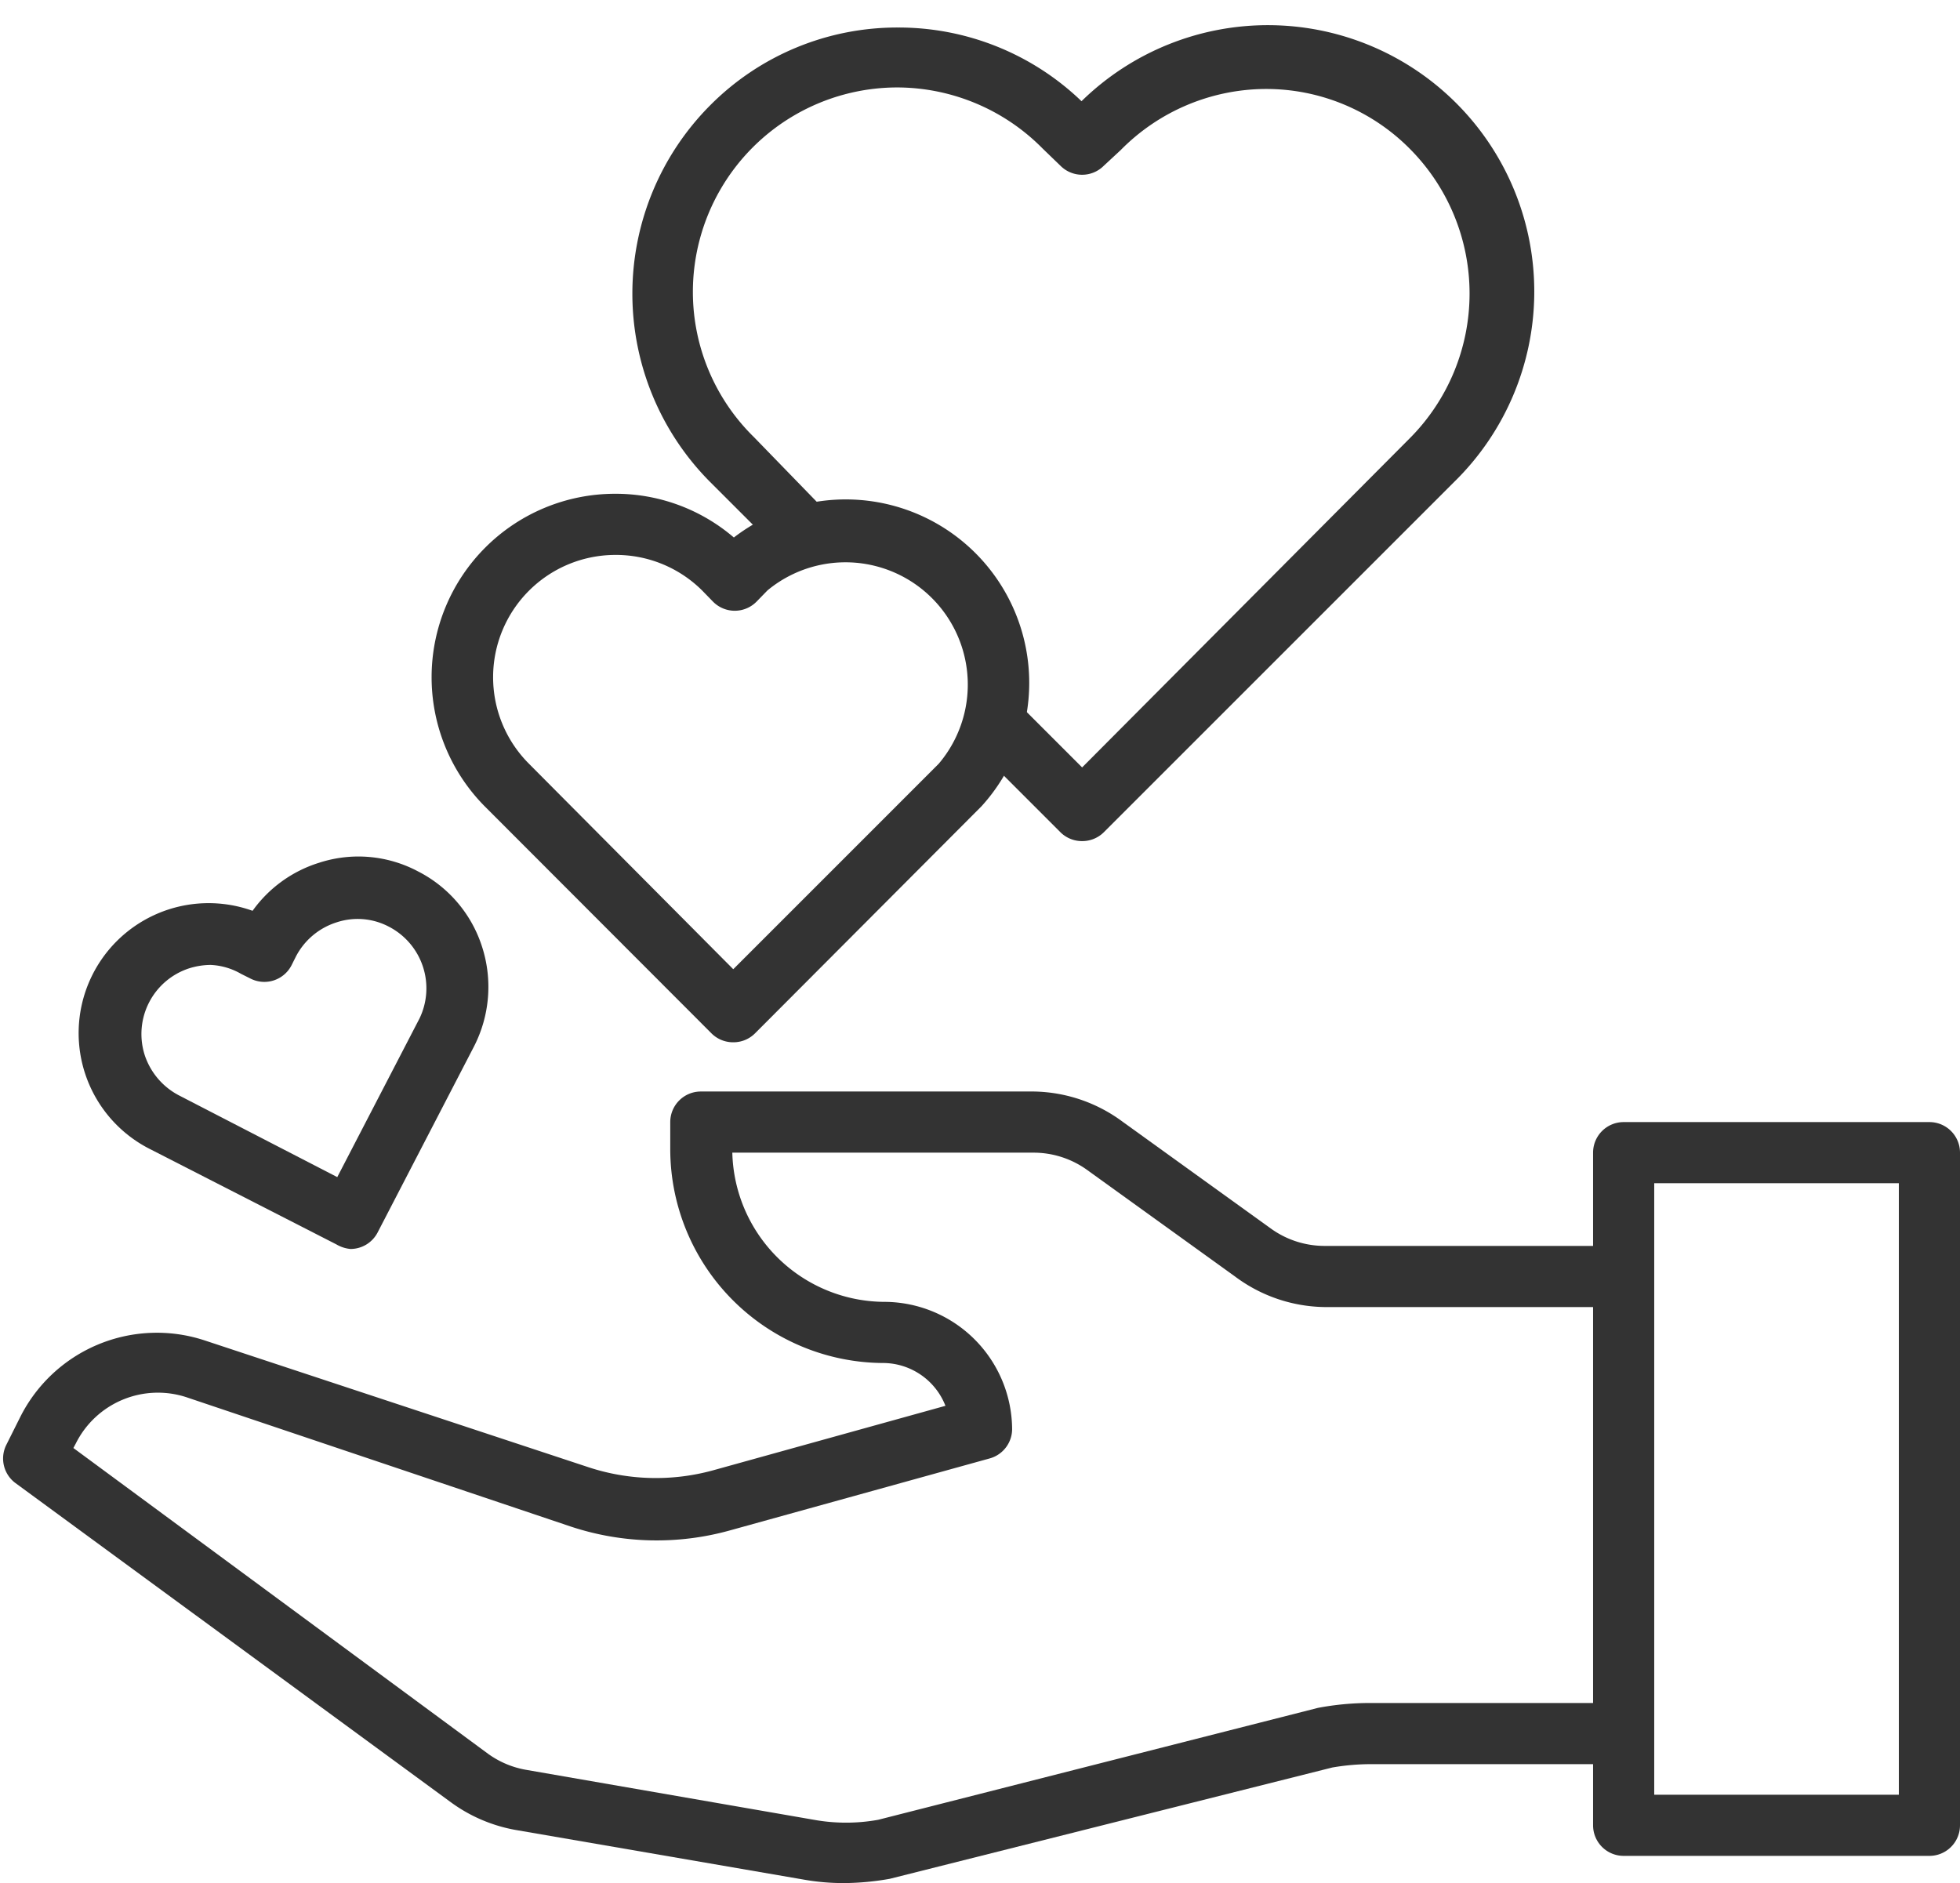 <?xml version="1.0" encoding="UTF-8"?><svg xmlns="http://www.w3.org/2000/svg" xmlns:xlink="http://www.w3.org/1999/xlink" data-name="Expand outline" height="61.6" preserveAspectRatio="xMidYMid meet" version="1.0" viewBox="-0.1 0.3 64.1 61.6" width="64.1" zoomAndPan="magnify"><g id="change1_1"><path d="M35.29,27.81a1,1,0,0,1-.71-.29L31.8,24.74l1.41-1.42,2.08,2.08L46,14.64a6.71,6.71,0,0,0,0-9.48A6.61,6.61,0,0,0,41.3,3.21a6.69,6.69,0,0,0-4.75,2L36,5.72a1,1,0,0,1-1.42,0L34,5.16a6.7,6.7,0,0,0-4.75-2h0a6.69,6.69,0,0,0-6.69,6.7,6.65,6.65,0,0,0,2,4.74L26.89,17l-1.41,1.42-2.36-2.36a8.73,8.73,0,0,1,0-12.31A8.62,8.62,0,0,1,29.27,1.2h0a8.63,8.63,0,0,1,6,2.41A8.71,8.71,0,0,1,47.46,16.06L36,27.52A1,1,0,0,1,35.29,27.81Z" fill="#333"/></g><g id="change1_2"><path d="M23.88,34.39h0a1,1,0,0,1-.71-.29l-7.42-7.43A6,6,0,0,1,20,16.45h0a5.94,5.94,0,0,1,3.9,1.43A6,6,0,0,1,32,26.67L24.59,34.1A1,1,0,0,1,23.88,34.39ZM20,18.45h0a4,4,0,0,0-2.82,6.81L23.88,32l6.72-6.72A4,4,0,0,0,25,19.61l-.36.37a1,1,0,0,1-1.42,0l-.36-.37A4,4,0,0,0,20,18.45Z" fill="#333"/></g><g id="change1_3"><path d="M11.36,41.15A1.11,1.11,0,0,1,10.9,41L4.82,37.89a4.25,4.25,0,0,1,3.34-7.8,4.21,4.21,0,0,1,2.17-1.57,4.15,4.15,0,0,1,3.24.28,4.2,4.2,0,0,1,2.1,2.48,4.27,4.27,0,0,1-.27,3.25l-3.15,6.08A1,1,0,0,1,11.36,41.15ZM6.79,31.86a2.38,2.38,0,0,0-.7.11A2.26,2.26,0,0,0,4.63,34.8a2.3,2.3,0,0,0,1.11,1.32l5.19,2.68,2.69-5.19a2.27,2.27,0,0,0-1-3,2.19,2.19,0,0,0-1.72-.14,2.27,2.27,0,0,0-1.32,1.11l-.15.3a1,1,0,0,1-1.35.42l-.3-.15A2.17,2.17,0,0,0,6.79,31.86Z" fill="#333"/></g><g id="change1_4"><path d="M63,61H53a1,1,0,0,1-1-1V38a1,1,0,0,1,1-1H63a1,1,0,0,1,1,1V60A1,1,0,0,1,63,61Zm-9-2h8V39H54Z" fill="#333"/></g><g id="change1_5"><path d="M27.49,61.89a7.5,7.5,0,0,1-1.34-.12l-9.4-1.62a5.1,5.1,0,0,1-2.1-.9L.41,48.81a1,1,0,0,1-.3-1.26l.45-.9a5,5,0,0,1,6-2.52l12.59,4.16a7.05,7.05,0,0,0,4.07.1l7.6-2.11a2.2,2.2,0,0,0-2-1.4,7,7,0,0,1-7-7V37a1,1,0,0,1,1-1H33.71a5,5,0,0,1,2.92,1l4.83,3.48a3,3,0,0,0,1.76.57H53v2H43.22a5,5,0,0,1-2.93-1l-4.83-3.48A3,3,0,0,0,33.71,38H23.85a5,5,0,0,0,5,4.88A4.19,4.19,0,0,1,33,47a1,1,0,0,1-.73,1l-8.48,2.35a8.93,8.93,0,0,1-5.22-.12L6,46a3,3,0,0,0-3.62,1.51l-.08.15,13.56,10a3,3,0,0,0,1.27.53l9.39,1.63a5.93,5.93,0,0,0,2.1,0L43,56.16A9.16,9.16,0,0,1,44.72,56H53v2H44.72a7.45,7.45,0,0,0-1.25.11L29,61.75A8.86,8.86,0,0,1,27.49,61.89Z" fill="#333"/></g></svg>